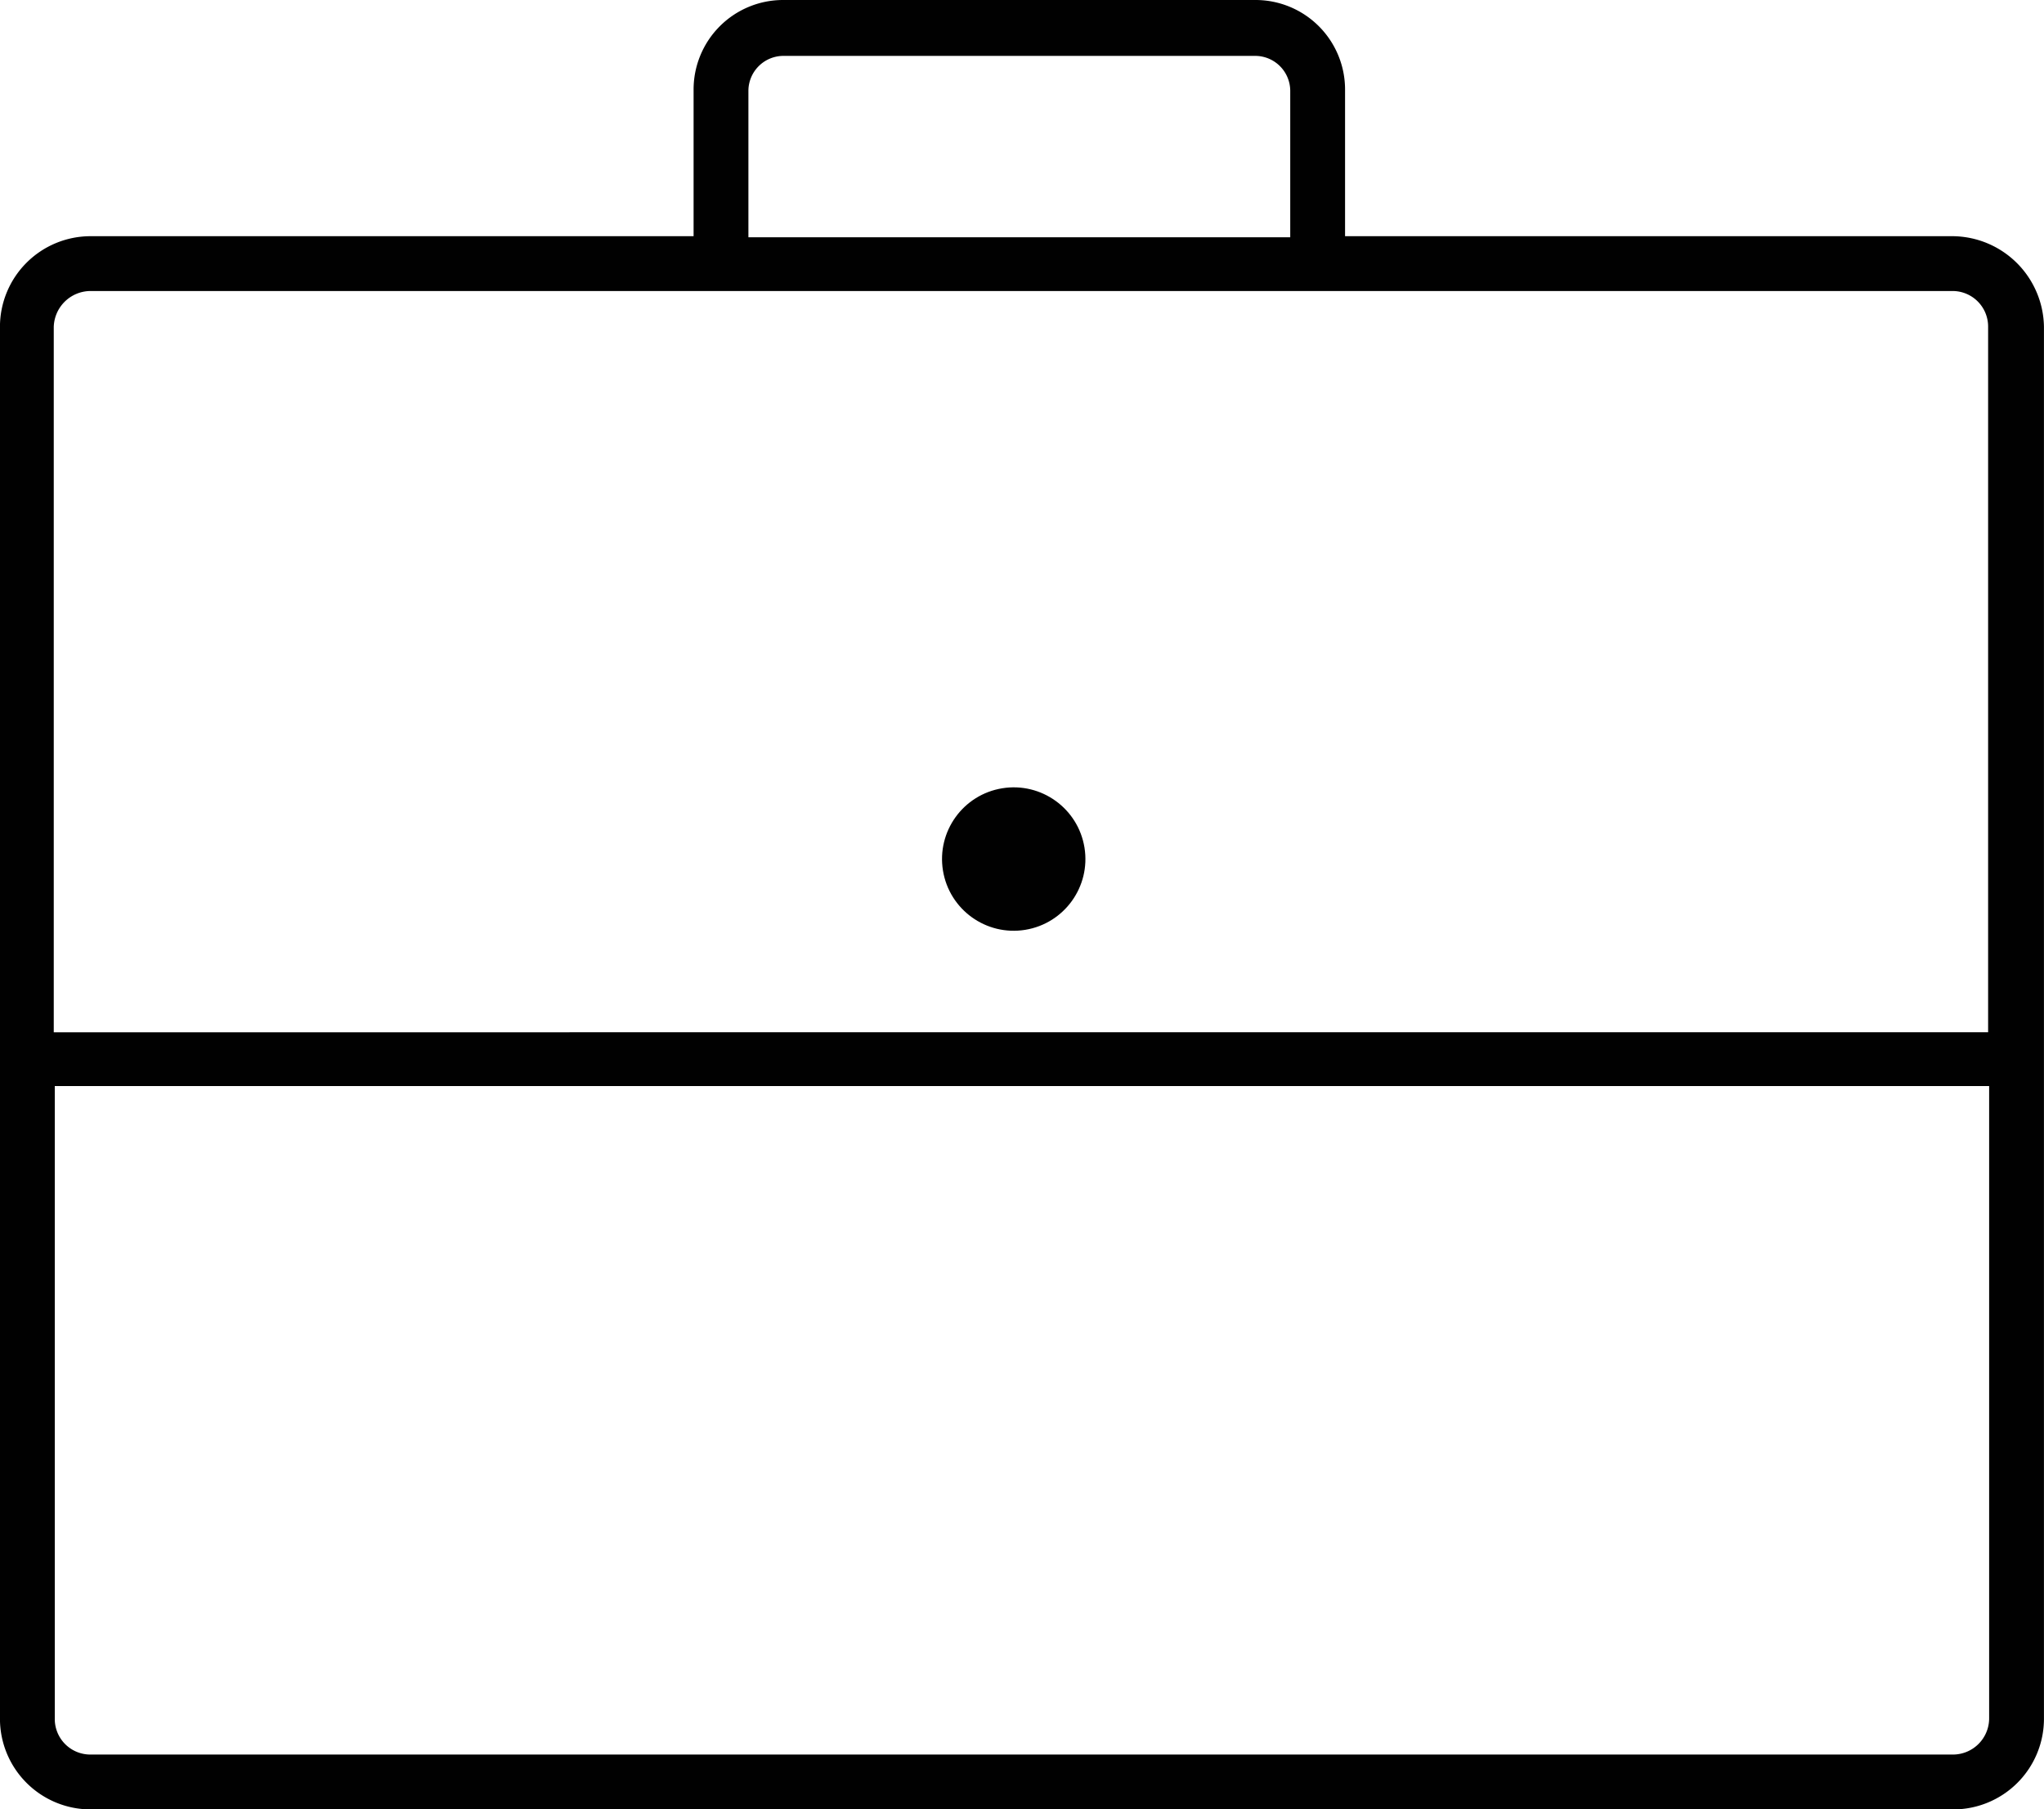 <svg xmlns="http://www.w3.org/2000/svg" width="200.078" height="177.067" viewBox="0 0 200.078 177.067">
  <g id="briefcase-icon" transform="translate(0 0)">
    <path id="Path_1490" data-name="Path 1490" d="M3025.4,1431.414h-59.538v-14.343a8.764,8.764,0,0,0-8.771-8.771h-46.228a8.764,8.764,0,0,0-8.771,8.771v14.343h-59.022a8.874,8.874,0,0,0-8.874,8.874v136.206a8.874,8.874,0,0,0,8.874,8.874H3025.4a8.874,8.874,0,0,0,8.874-8.874V1440.288A9.01,9.01,0,0,0,3025.4,1431.414Zm-117.942-14.24a3.435,3.435,0,0,1,3.405-3.405h46.228a3.435,3.435,0,0,1,3.405,3.405v14.343h-53.038v-14.343Zm-64.491,19.605H3025.3a3.479,3.479,0,0,1,3.508,3.508v69.031H2839.462v-69.031A3.616,3.616,0,0,1,2842.971,1436.78ZM3025.4,1580h-182.33a3.479,3.479,0,0,1-3.508-3.508v-61.912h189.346v61.912A3.546,3.546,0,0,1,3025.4,1580Z" transform="translate(-2834.2 -1408.3)" fill="#010101"/>
    <ellipse id="Ellipse_36" data-name="Ellipse 36" cx="7.017" cy="7.017" rx="7.017" ry="7.017" transform="translate(91.178 78.265) rotate(-9.218)" fill="#010101"/>
  </g>
</svg>
